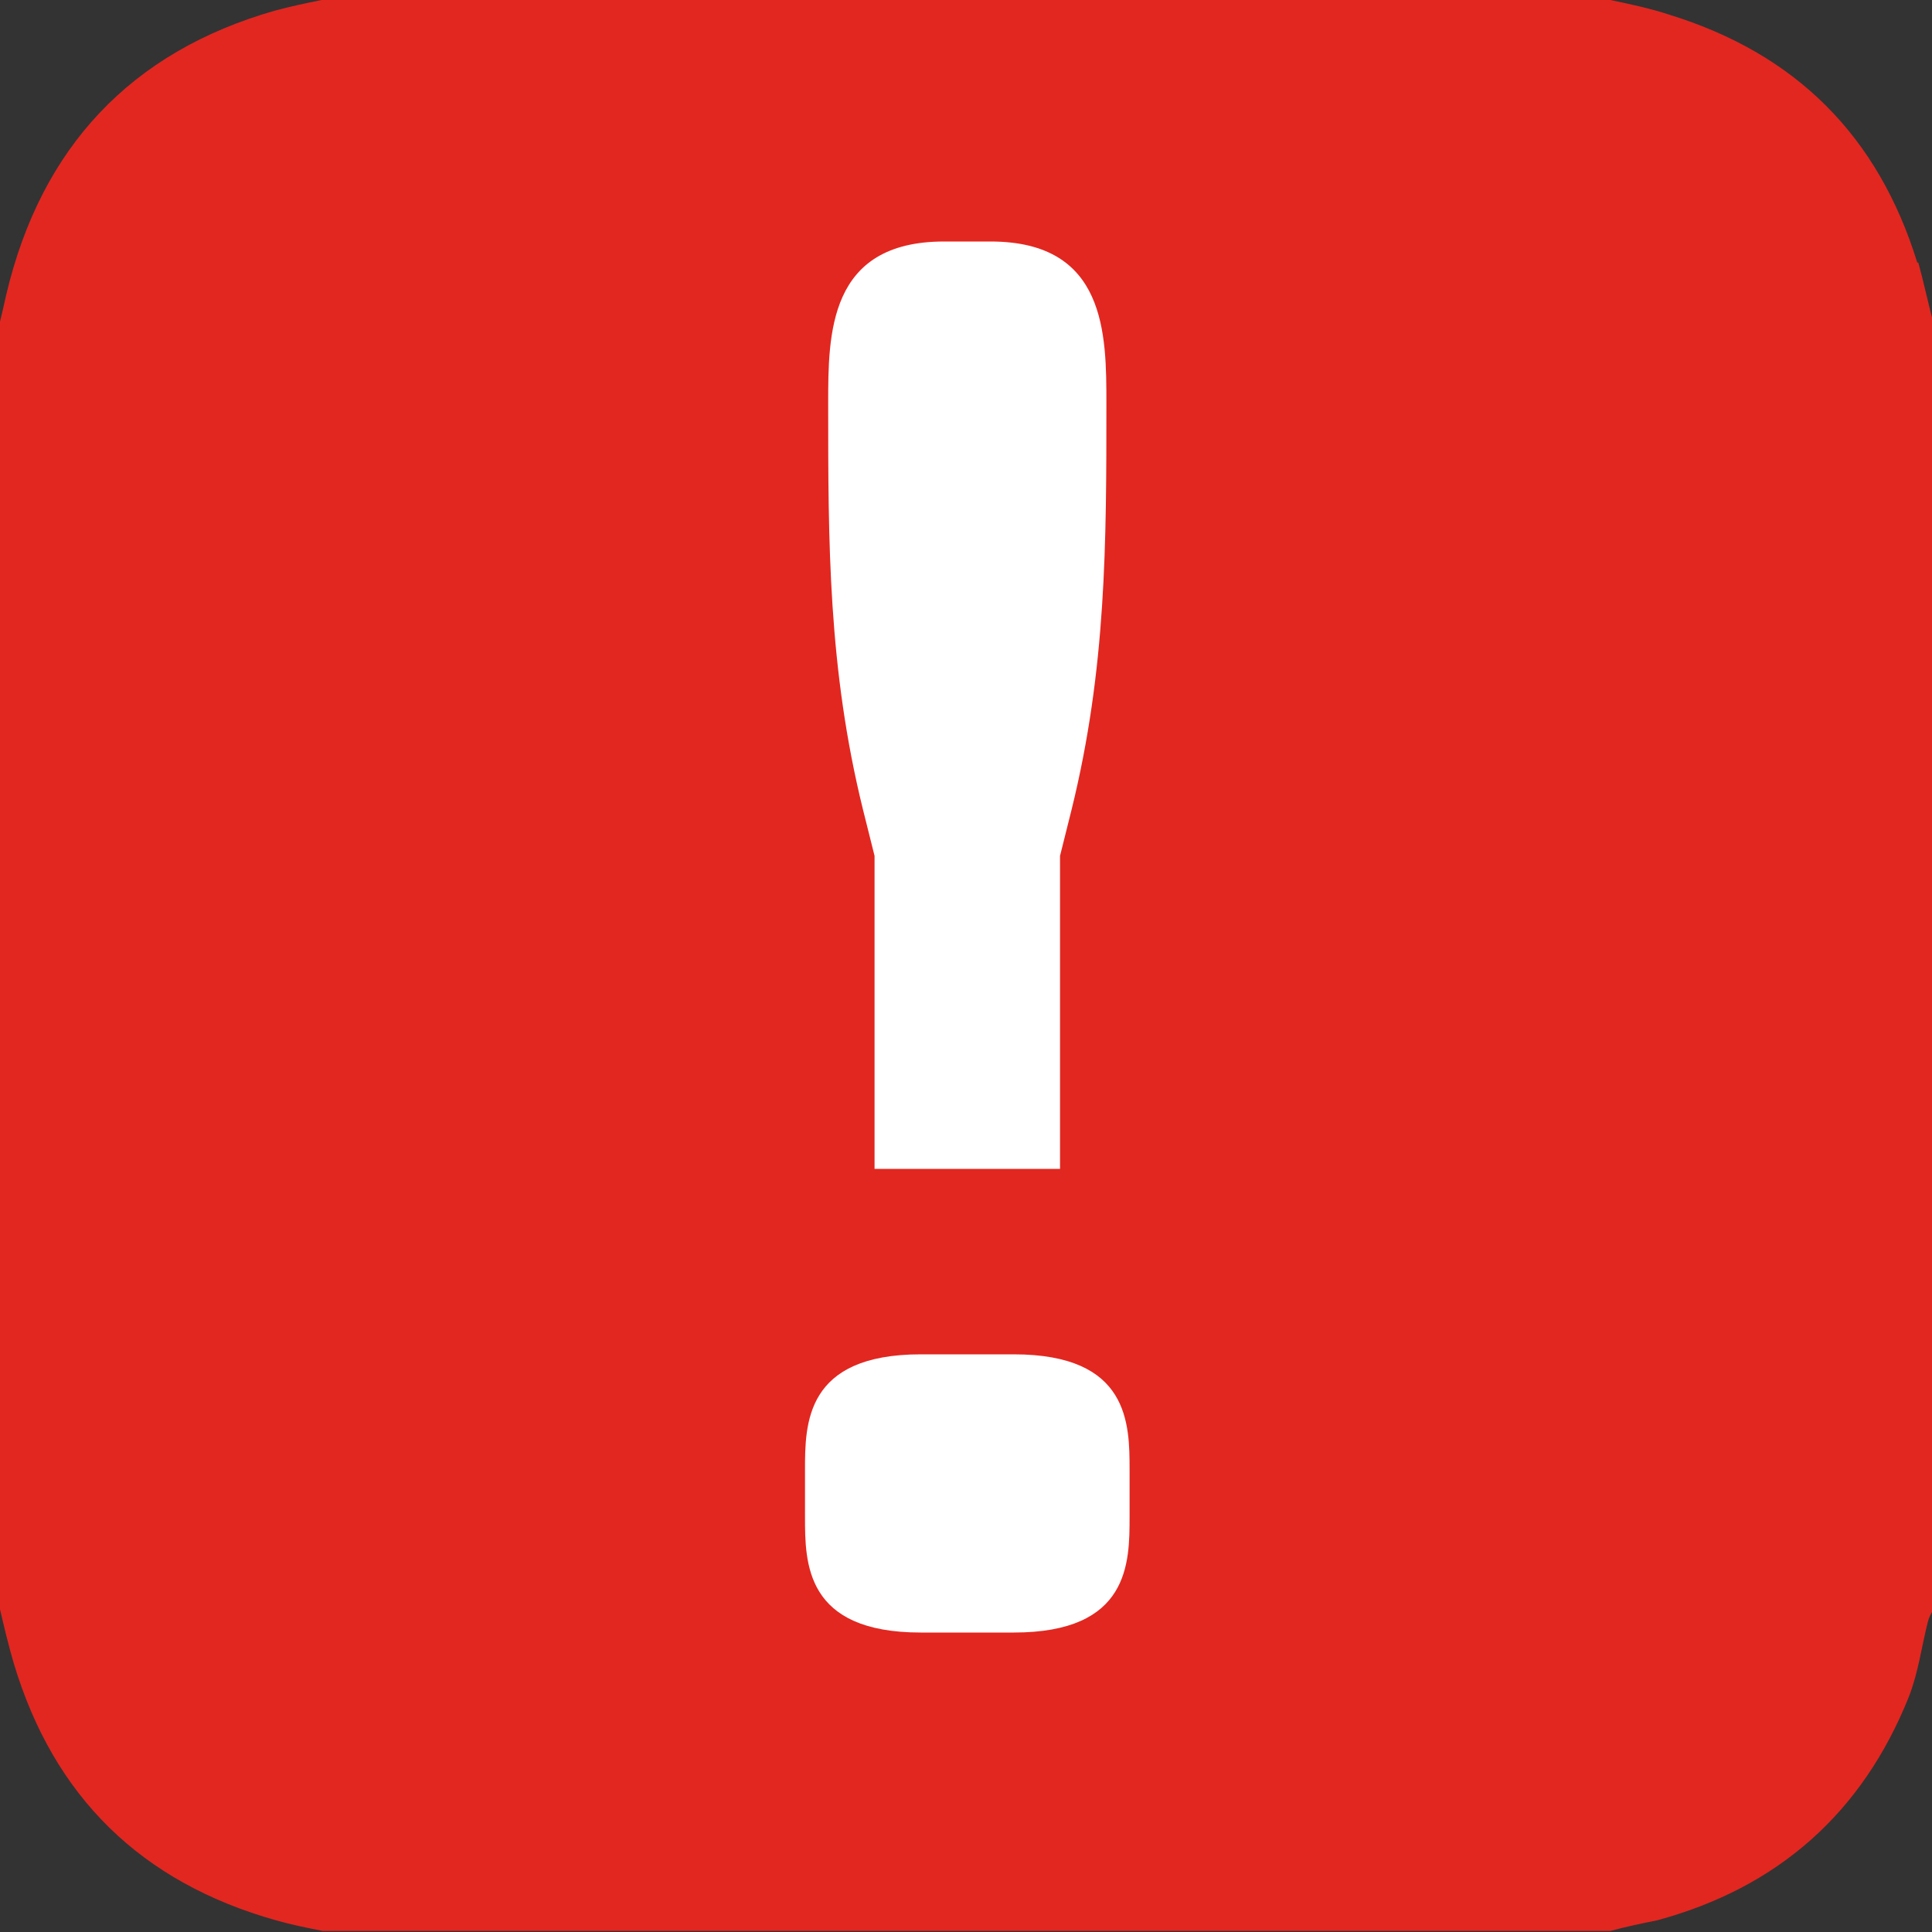 <?xml version="1.0" encoding="UTF-8"?> <svg xmlns="http://www.w3.org/2000/svg" width="24" height="24" viewBox="0 0 24 24" fill="none"><rect x="0" y="0" width="24" height="24" fill="#333333" stroke="none"/><g clip-path="url(#clip0_311_394)"><path d="M23.817 3.262C23.332 1.69 22.31 0.668 20.738 0.183C20.502 0.105 20.253 0.052 20.004 0H3.996C3.799 0.039 3.616 0.079 3.419 0.131C1.624 0.642 0.511 1.834 0.079 3.655C0.052 3.773 0.026 3.891 0 3.996V19.991C0.052 20.214 0.105 20.437 0.17 20.659C0.668 22.323 1.755 23.384 3.432 23.856C3.616 23.908 3.812 23.948 4.009 23.987H20.004C20.201 23.934 20.384 23.895 20.581 23.856C22.087 23.45 23.135 22.52 23.712 21.079C23.83 20.777 23.869 20.463 23.948 20.148C23.961 20.096 23.987 20.044 24.013 20.004V3.996C23.948 3.747 23.895 3.498 23.83 3.262" fill="#E22720"></path><path d="M11.44 16.824H12.592C14.032 16.824 14.032 17.688 14.032 18.264V18.84C14.032 19.416 14.032 20.28 12.592 20.28H11.44C10 20.28 10 19.416 10 18.84V18.264C10 17.688 10 16.824 11.44 16.824ZM10.864 14.52V10.632L10.72 10.056C10.288 8.304 10.288 6.744 10.288 5.016C10.288 4.152 10.288 3 11.728 3H12.304C13.744 3 13.744 4.152 13.744 5.016C13.744 6.744 13.744 8.304 13.312 10.056L13.168 10.632V14.52H10.864Z" fill="white"></path></g><defs><clipPath id="clip0_311_394"><rect width="24" height="24" fill="white"></rect></clipPath></defs></svg> 